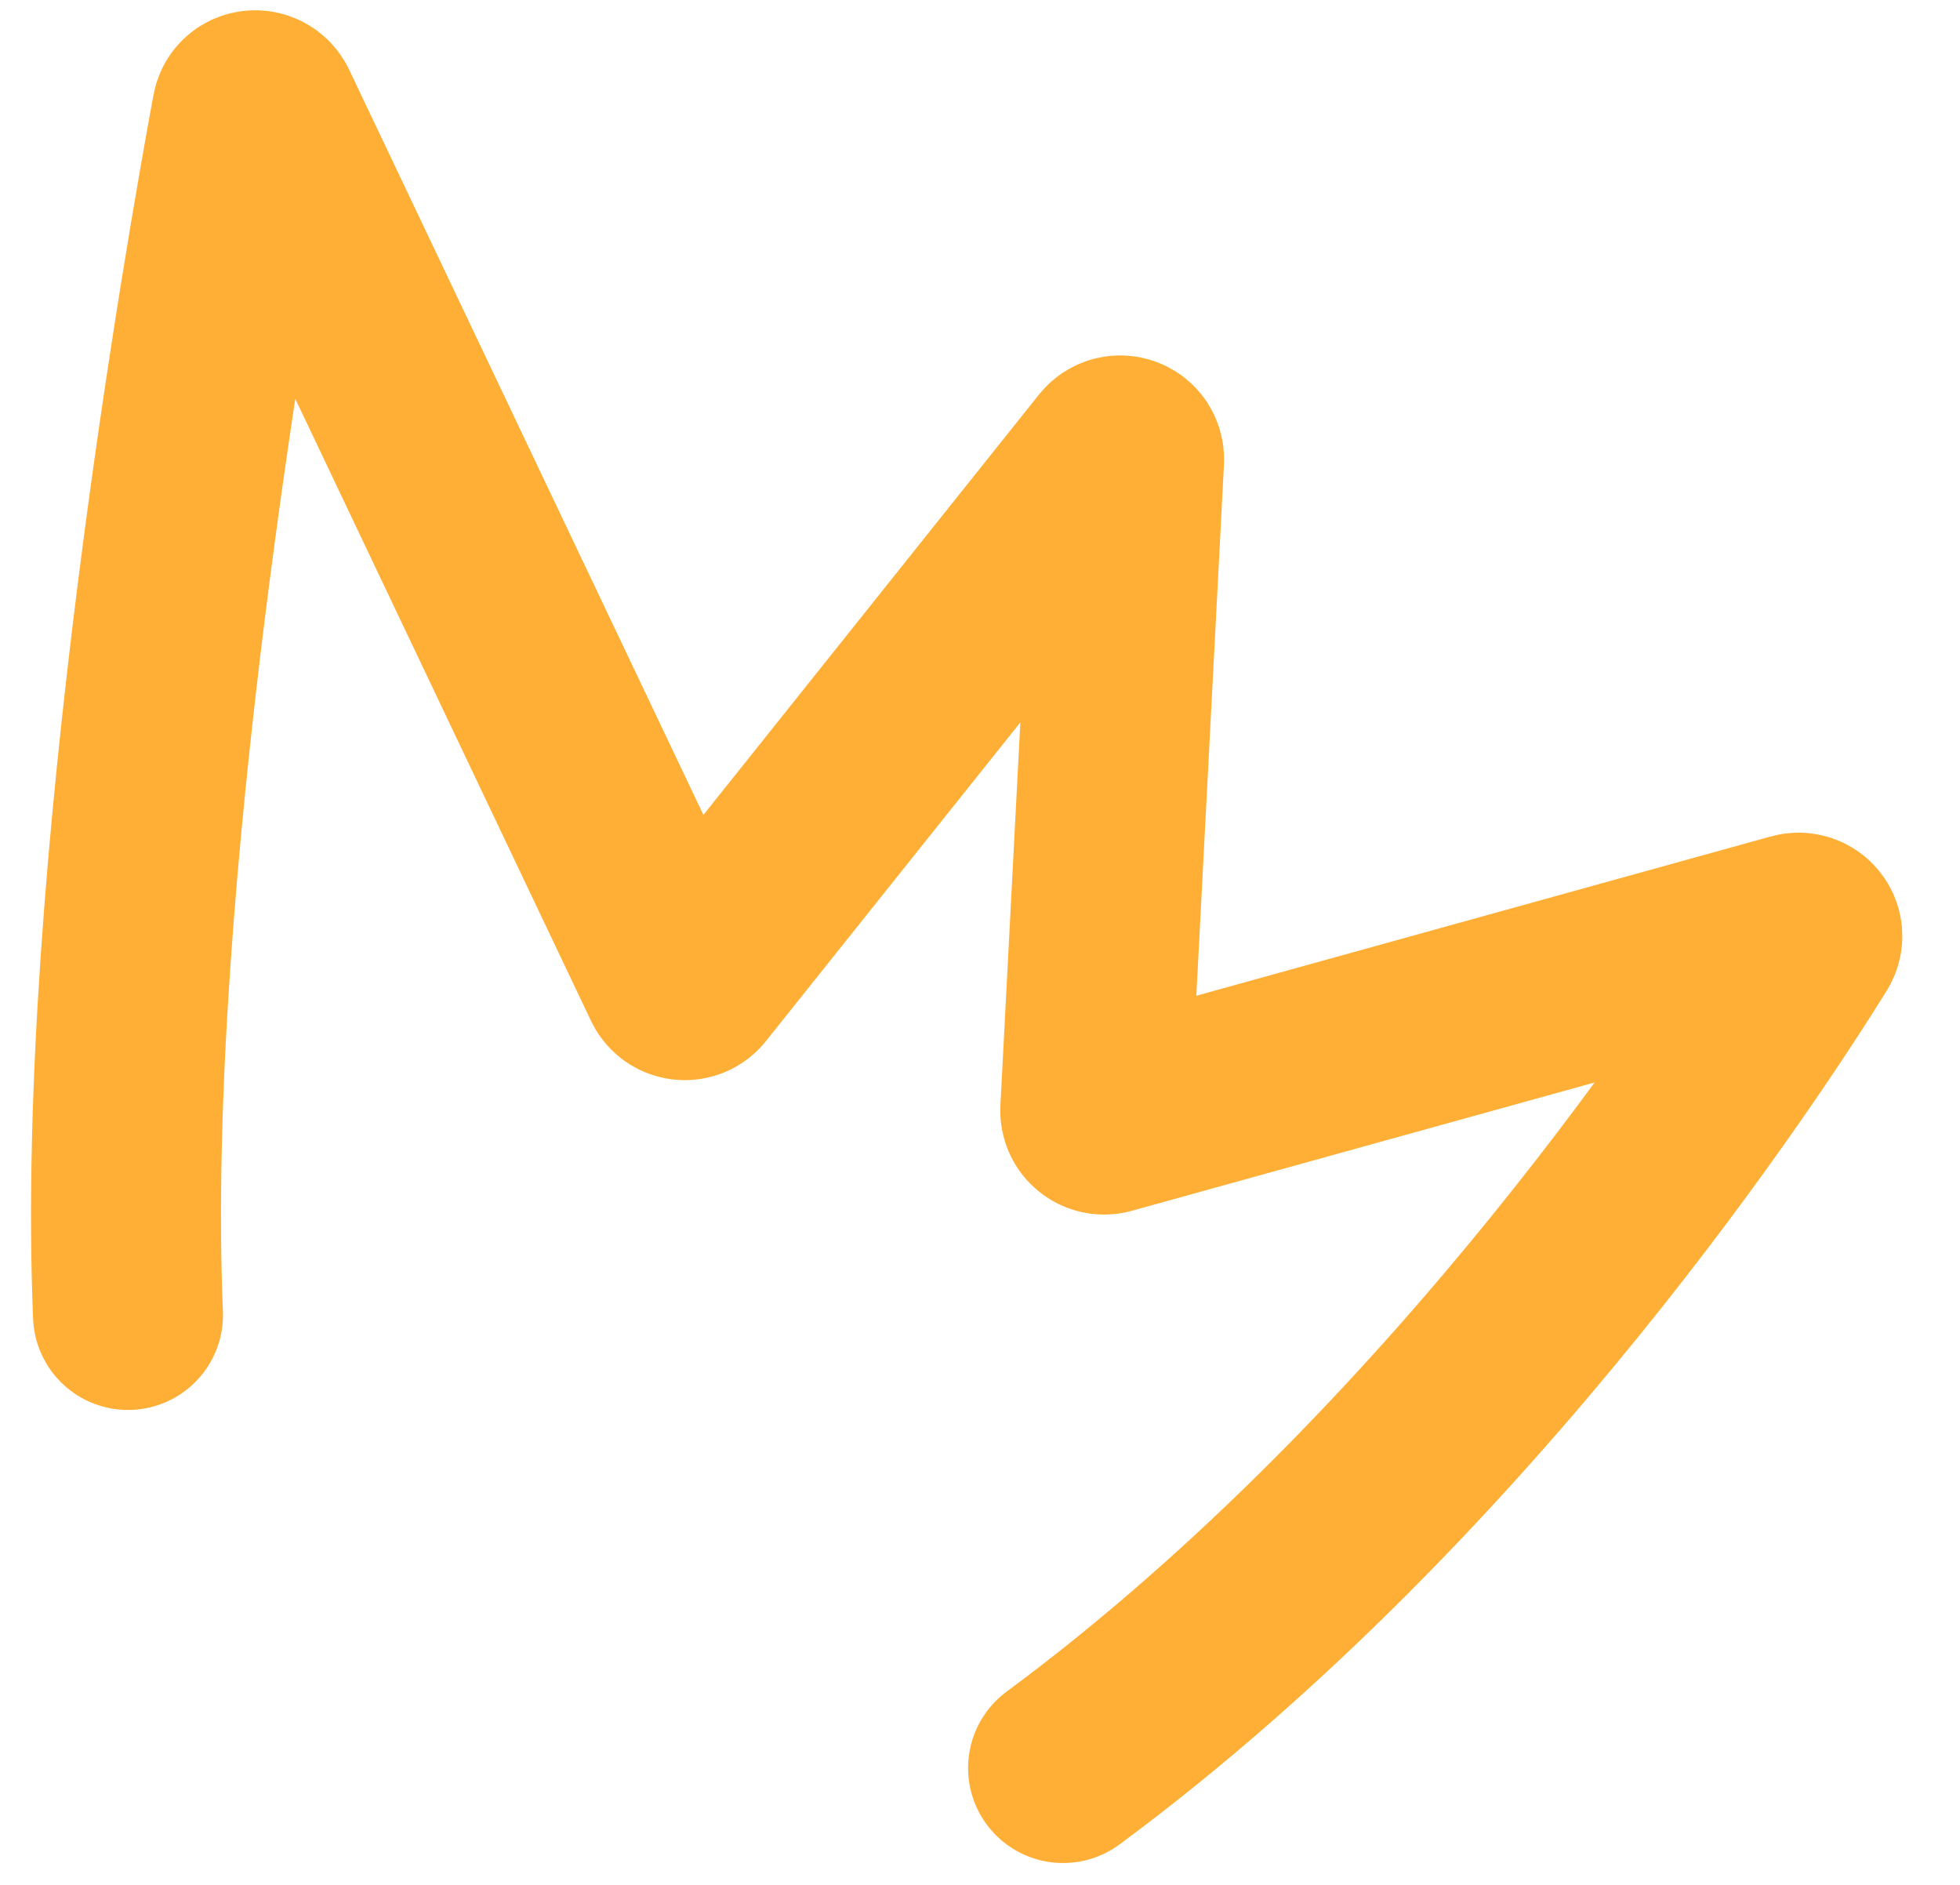 <?xml version="1.0" encoding="UTF-8"?> <svg xmlns="http://www.w3.org/2000/svg" width="26" height="25" viewBox="0 0 26 25" fill="none"><path d="M14.102 23.45C19.446 19.498 23.182 13.727 23.957 12.476C24.013 12.386 23.927 12.28 23.825 12.309L14.678 14.845C14.66 14.85 14.641 14.851 14.623 14.847C14.604 14.843 14.587 14.835 14.573 14.823C14.558 14.811 14.546 14.796 14.539 14.779C14.531 14.762 14.528 14.743 14.529 14.725L14.978 6.097C14.979 6.072 14.972 6.048 14.959 6.027C14.945 6.006 14.925 5.99 14.902 5.982C14.879 5.973 14.853 5.972 14.829 5.978C14.805 5.985 14.784 5.998 14.768 6.018L9.176 13.022C9.164 13.038 9.148 13.05 9.129 13.058C9.111 13.065 9.091 13.068 9.071 13.066C9.051 13.063 9.032 13.056 9.016 13.045C9 13.033 8.987 13.018 8.978 13L3.494 1.466C3.445 1.363 3.295 1.377 3.275 1.488C2.942 3.286 1.457 11.695 1.698 17.441" stroke="#FFAF36" stroke-width="2.52" stroke-linecap="round"></path></svg> 